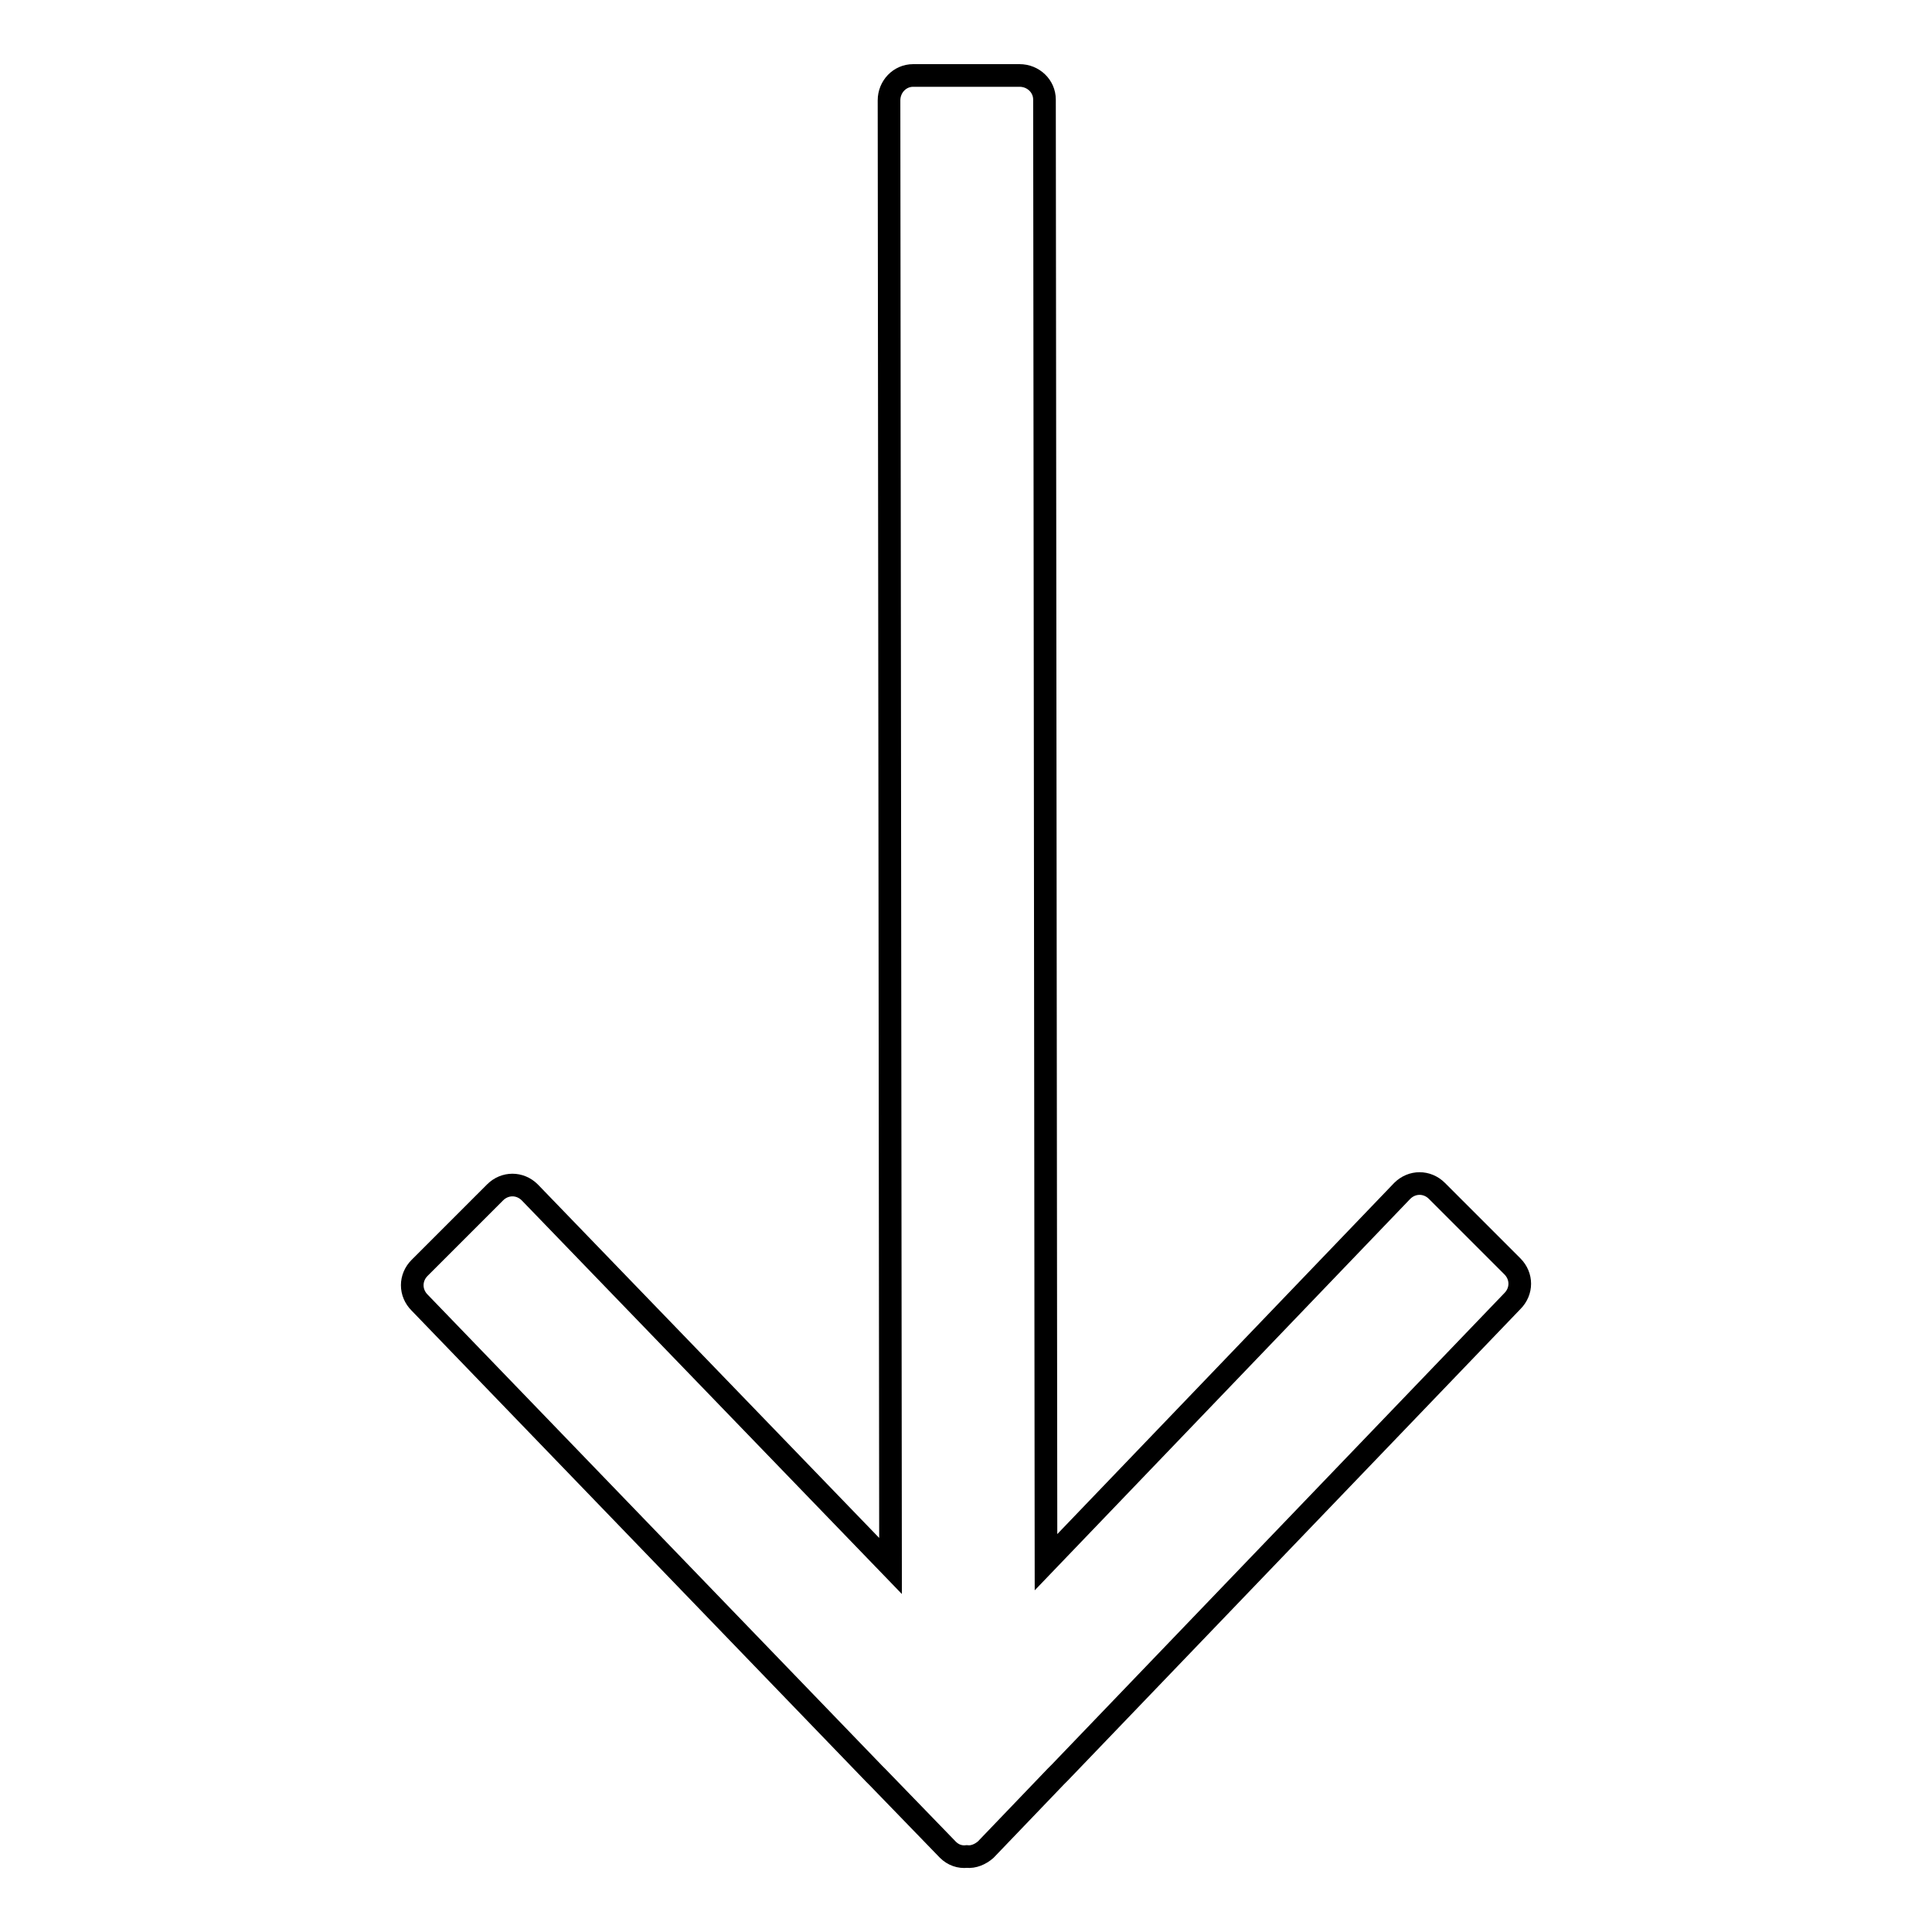 <?xml version="1.0" encoding="utf-8"?>
<!-- Svg Vector Icons : http://www.onlinewebfonts.com/icon -->
<!DOCTYPE svg PUBLIC "-//W3C//DTD SVG 1.1//EN" "http://www.w3.org/Graphics/SVG/1.1/DTD/svg11.dtd">
<svg version="1.1" xmlns="http://www.w3.org/2000/svg" xmlns:xlink="http://www.w3.org/1999/xlink" x="0px" y="0px" viewBox="0 0 256 256" enable-background="new 0 0 256 256" xml:space="preserve">
<g> <path stroke-width="3" fill-opacity="0" stroke="#000000"  d="M117.8,13.3l0.2,194.2l-47.8-49.5c-1.3-1.3-3.3-1.3-4.6,0l-10,10c-1.3,1.3-1.3,3.3,0,4.6l60.2,62.4 c0.1,0.1,0.1,0.1,0.2,0.2l0.3,0.3l9.3,9.6c0.7,0.7,1.6,1,2.5,0.9c0.9,0.1,1.8-0.3,2.5-0.9l9.3-9.7l0.3-0.3c0.1-0.1,0.1-0.1,0.2-0.2 l60-62.5c1.3-1.3,1.3-3.3,0-4.6l-10-10c-1.3-1.3-3.3-1.3-4.6,0L138.6,207l-0.2-193.8c0-1.8-1.5-3.2-3.3-3.2L121,10 C119.2,10,117.8,11.5,117.8,13.3L117.8,13.3z"/></g>
</svg>